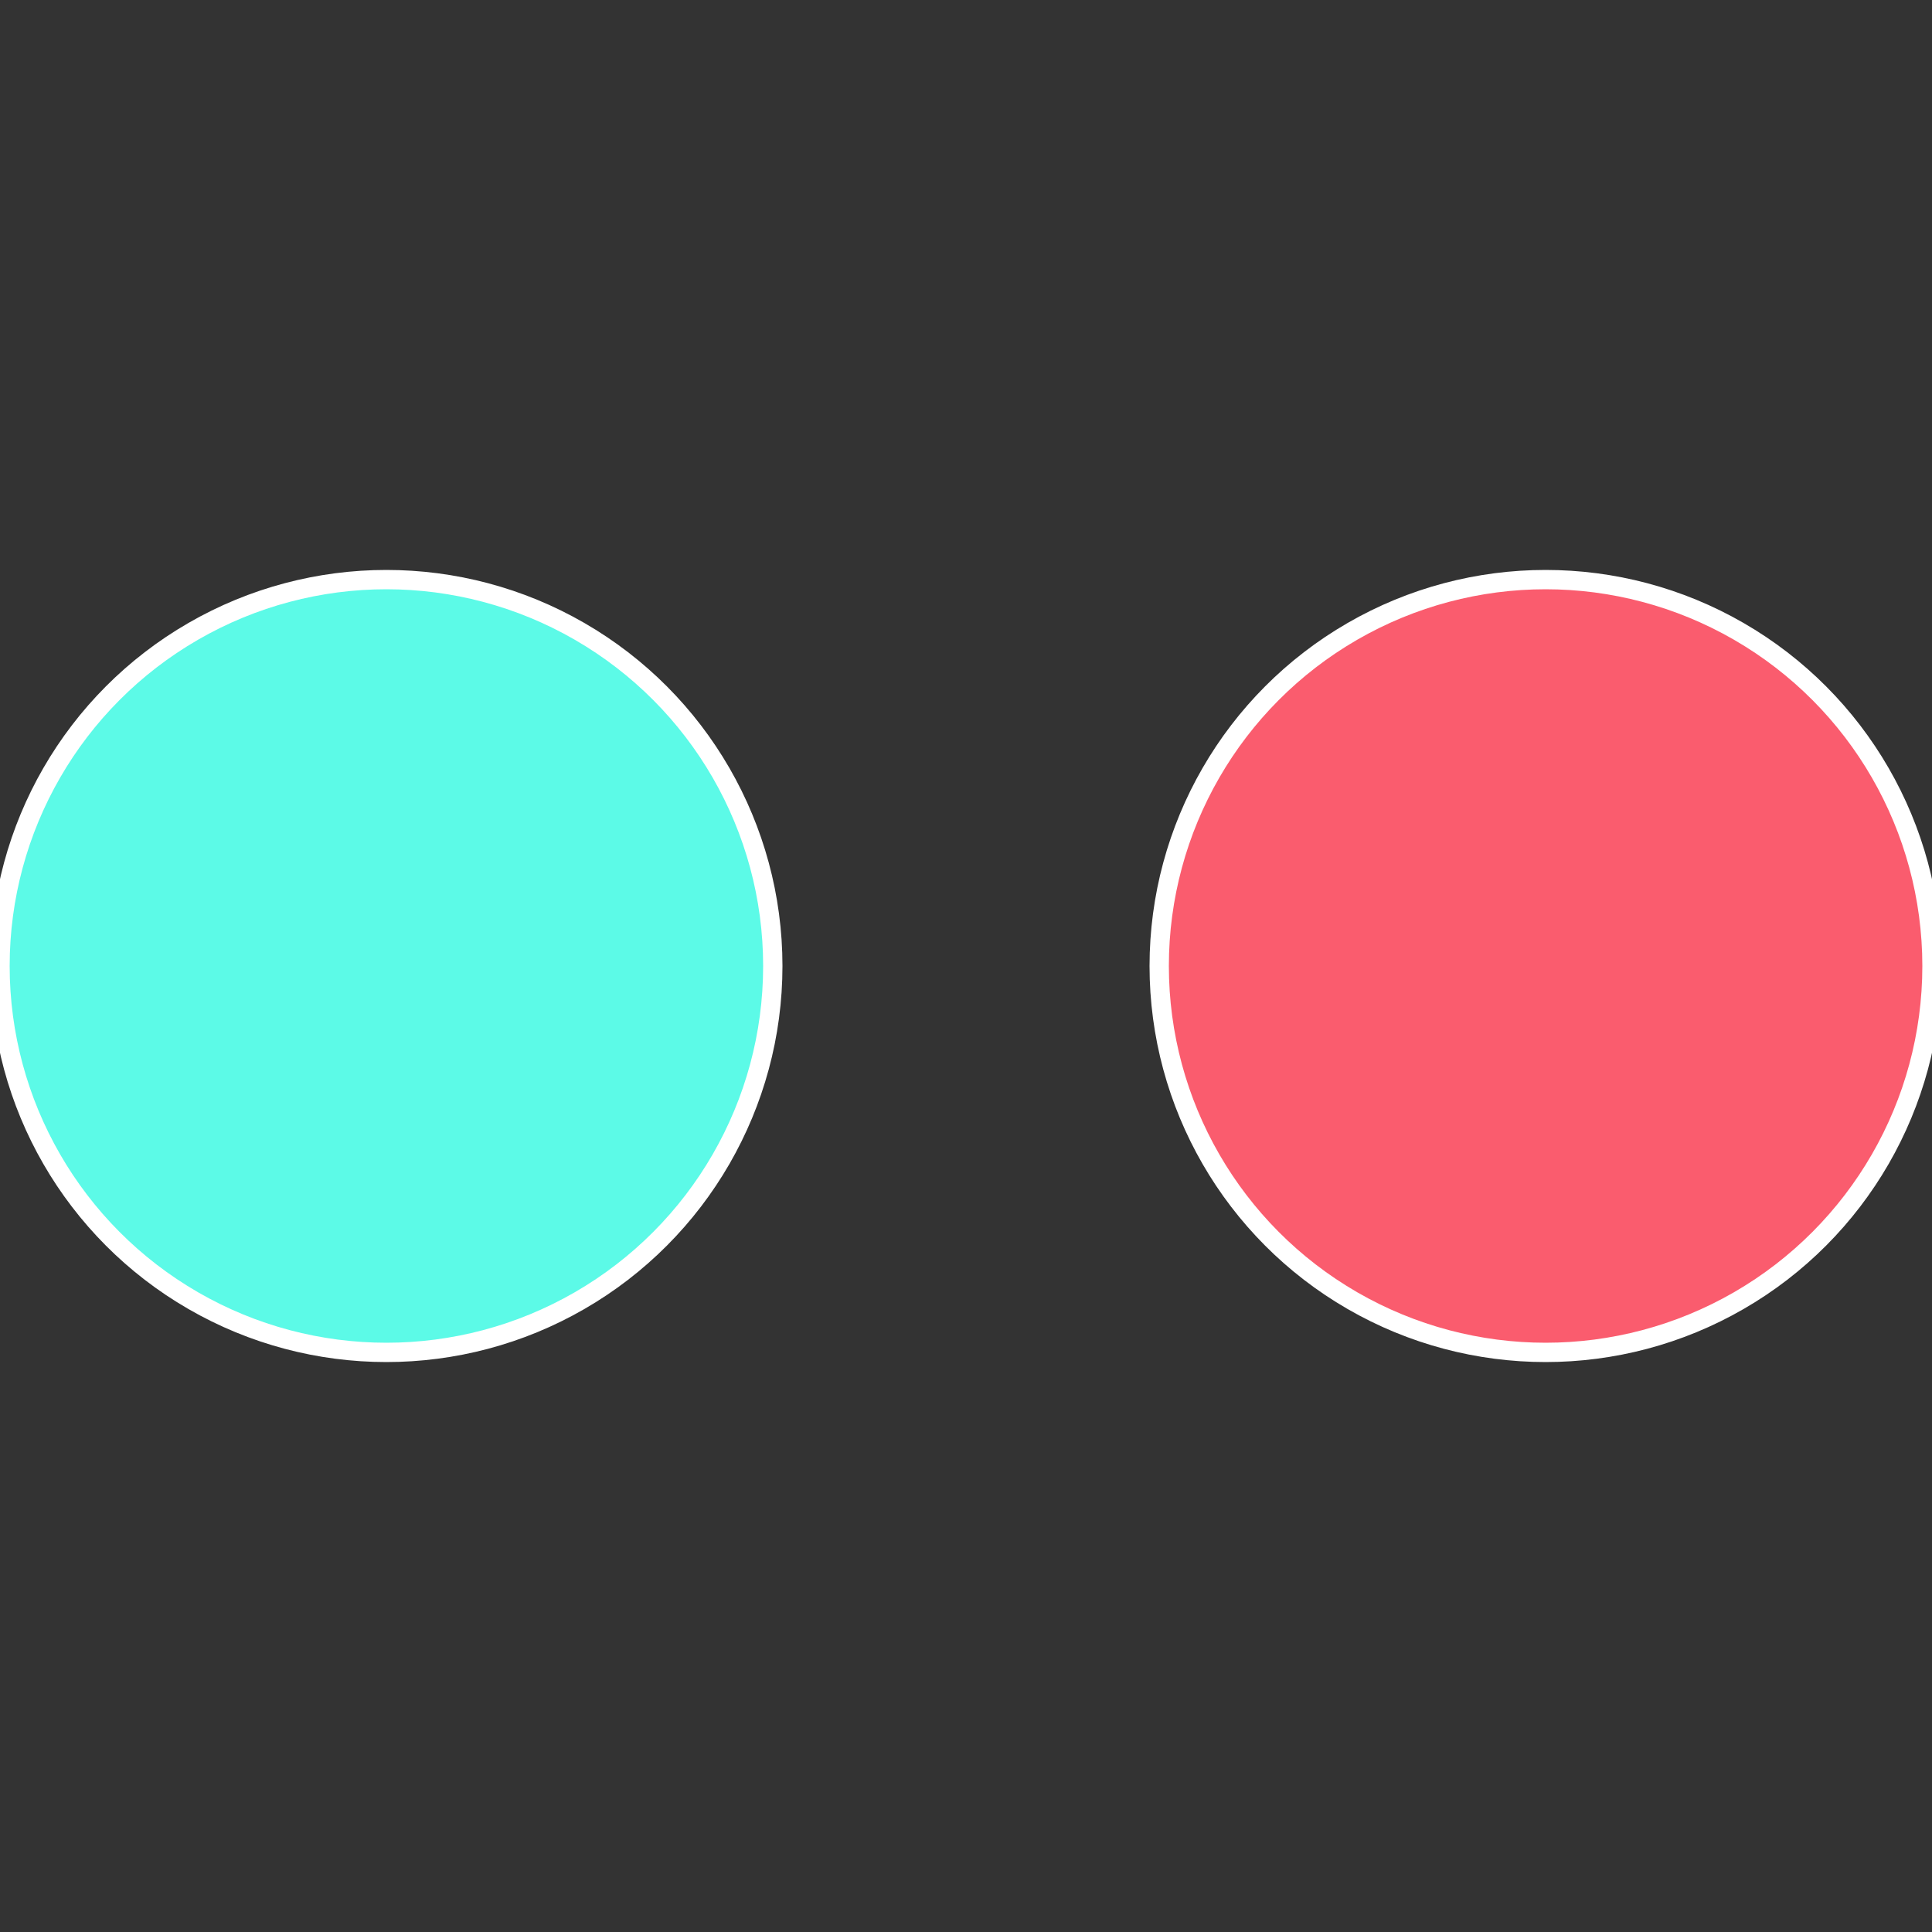 <?xml version="1.0" standalone="no"?>
<svg width="500" height="500" viewBox="-1 -1 2 2" xmlns="http://www.w3.org/2000/svg">
 
                <rect x="-1" y="-1" width="2" height="2" fill="#333333" stroke="none"/>
 
                <circle cx="0.6" cy="0" r="0.4" fill="#fa5c6e" stroke="#fff" stroke-width="1%" />
             
                <circle cx="-0.6" cy="7.3478807948841E-17" r="0.4" fill="#5cfae7" stroke="#fff" stroke-width="1%" />
            </svg>
